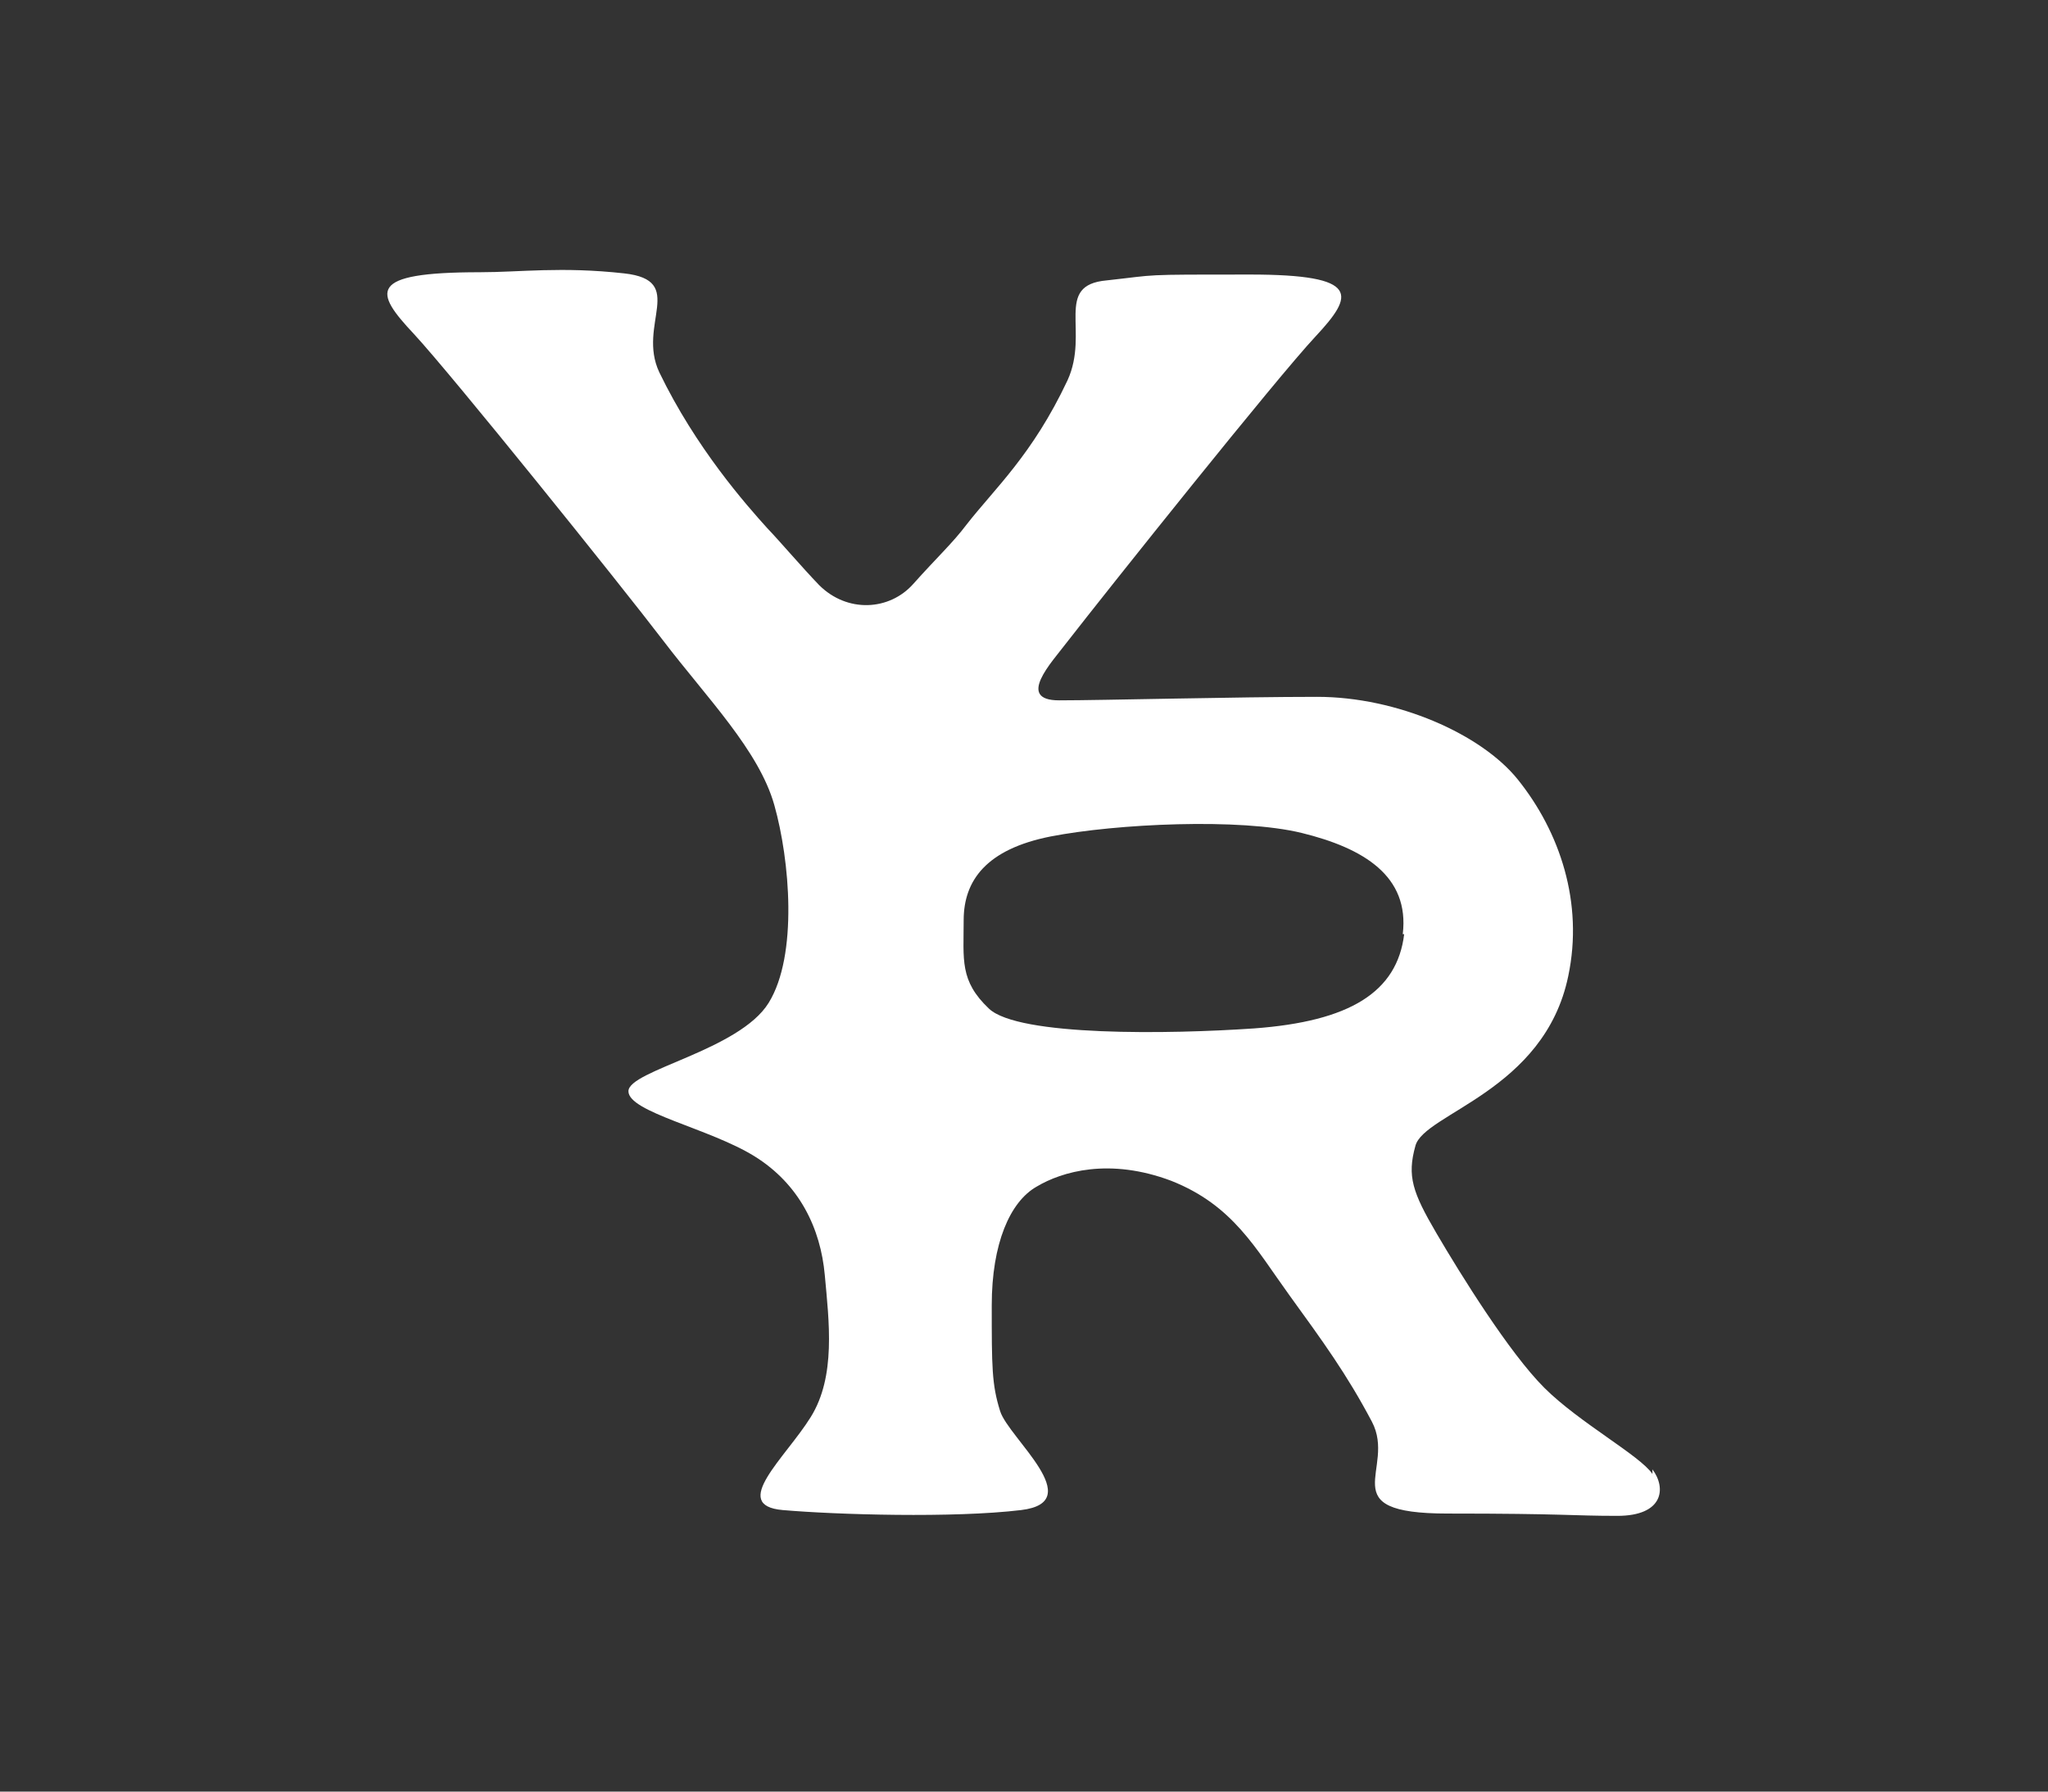 <svg width="48" height="42" viewBox="0 0 48 42" fill="none" xmlns="http://www.w3.org/2000/svg">
  <rect x="0" y="0" width="48" height="42" fill="#333333" stroke="none"/>
  <path d="M38.729 34.554C38.433 34.118 37.019 33.355 36.197 32.536C35.375 31.718 34.225 29.864 33.666 28.909C33.107 27.954 32.975 27.573 33.173 26.864C33.37 26.1 36.197 25.582 36.756 22.882C37.118 21.164 36.559 19.5 35.573 18.273C34.718 17.209 32.745 16.336 30.871 16.336C28.997 16.336 25.841 16.418 24.822 16.418C23.803 16.418 24.657 15.518 24.986 15.082C26.005 13.773 29.918 8.864 30.838 7.882C31.726 6.927 31.923 6.436 29.293 6.436C26.663 6.436 27.189 6.436 25.94 6.573C24.69 6.682 25.545 7.773 25.019 8.918C24.197 10.664 23.31 11.454 22.652 12.3C22.323 12.736 21.962 13.064 21.403 13.691C20.844 14.318 19.858 14.373 19.2 13.718C18.805 13.309 18.247 12.655 17.983 12.382C17.49 11.836 16.307 10.5 15.452 8.727C14.926 7.609 16.11 6.573 14.63 6.409C13.151 6.245 12.197 6.382 11.244 6.382C8.581 6.382 8.778 6.845 9.699 7.827C10.586 8.782 14.531 13.691 15.551 15.027C16.57 16.364 17.786 17.591 18.148 18.873C18.51 20.154 18.707 22.391 18.016 23.509C17.326 24.627 14.729 25.091 14.729 25.582C14.729 26.073 16.636 26.454 17.688 27.109C18.74 27.764 19.233 28.8 19.331 29.891C19.43 30.982 19.595 32.264 19.003 33.218C18.411 34.173 17.096 35.291 18.345 35.4C19.595 35.509 22.356 35.591 23.934 35.4C25.512 35.209 23.638 33.709 23.441 33.082C23.244 32.455 23.244 32.045 23.244 30.6C23.244 29.154 23.671 28.173 24.296 27.818C24.888 27.464 26.005 27.136 27.452 27.682C28.899 28.255 29.425 29.264 30.214 30.355C31.003 31.445 31.562 32.209 32.153 33.327C32.745 34.446 31.167 35.482 33.929 35.482C36.69 35.482 36.822 35.536 37.907 35.536C38.992 35.536 39.057 34.882 38.729 34.446V34.554ZM32.91 21.9C32.745 23.264 31.627 23.945 29.392 24.109C27.419 24.245 23.869 24.3 23.178 23.645C22.488 22.991 22.586 22.5 22.586 21.573C22.586 20.645 23.112 19.909 24.625 19.609C26.17 19.309 29.063 19.173 30.51 19.527C31.956 19.882 33.041 20.536 32.877 21.9H32.91Z" fill="white"/>
</svg>
